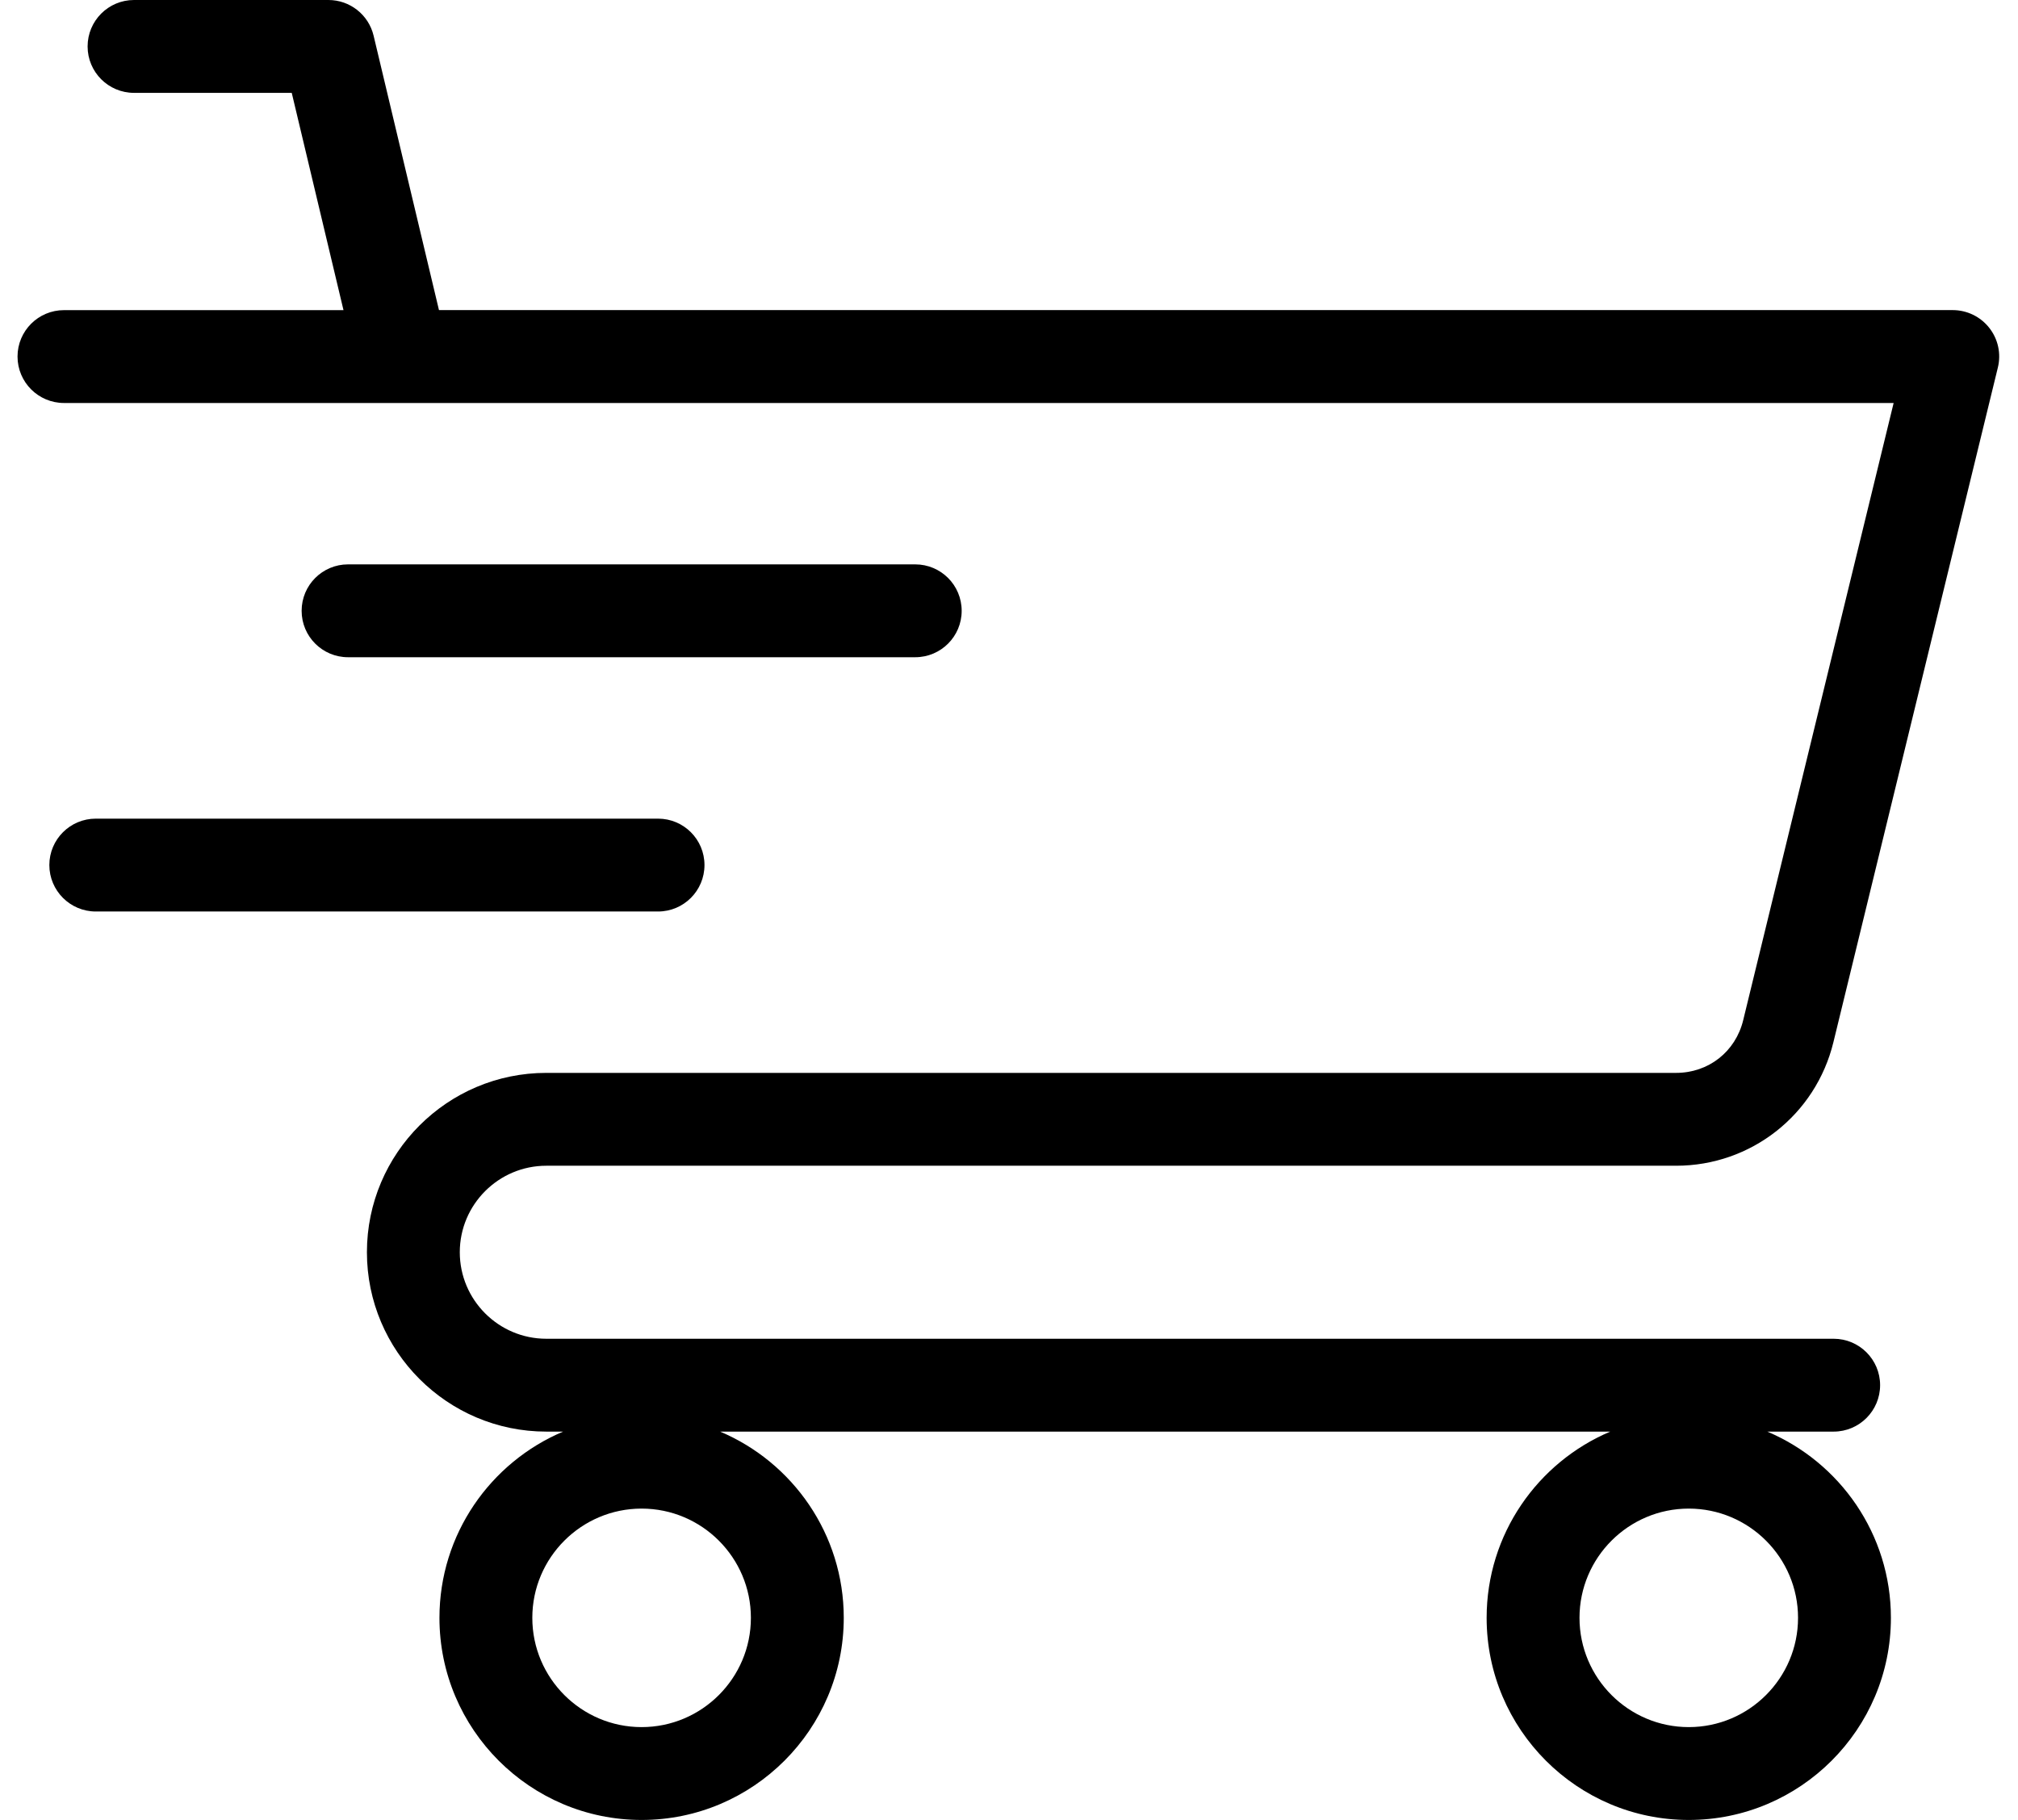 <svg width="51" height="46" viewBox="0 0 51 46" fill="none" xmlns="http://www.w3.org/2000/svg">
<path d="M13.806 29.465H42.359C44.252 29.465 45.887 28.181 46.335 26.342L50.491 9.29C50.577 8.94 50.497 8.57 50.274 8.287C50.052 8.004 49.711 7.838 49.351 7.838H11.094L9.442 0.902C9.316 0.373 8.844 0 8.3 0H3.387C2.739 0 2.214 0.525 2.214 1.174C2.214 1.822 2.739 2.347 3.387 2.347H7.373L8.681 7.839H1.617C0.969 7.839 0.443 8.364 0.443 9.012C0.443 9.66 0.969 10.186 1.617 10.186H47.857L44.055 25.786C43.861 26.583 43.179 27.118 42.359 27.118H13.806C11.306 27.118 9.273 29.152 9.273 31.651C9.273 34.151 11.306 36.185 13.806 36.185H14.231C12.396 36.961 11.106 38.779 11.106 40.892C11.106 43.709 13.398 46.001 16.215 46.001C19.032 46.001 21.324 43.709 21.324 40.892C21.324 38.779 20.034 36.961 18.199 36.185H40.695C38.861 36.961 37.571 38.779 37.571 40.892C37.571 43.709 39.862 46.001 42.679 46.001C45.496 46.001 47.788 43.709 47.788 40.892C47.788 38.779 46.498 36.961 44.664 36.185H46.341C46.989 36.185 47.515 35.659 47.515 35.011C47.515 34.363 46.989 33.838 46.341 33.838H13.806C12.601 33.838 11.62 32.857 11.62 31.651C11.62 30.446 12.601 29.465 13.806 29.465ZM16.215 43.654C14.692 43.654 13.453 42.415 13.453 40.892C13.453 39.37 14.692 38.131 16.215 38.131C17.738 38.131 18.977 39.37 18.977 40.892C18.977 42.415 17.738 43.654 16.215 43.654ZM42.679 43.654C41.157 43.654 39.918 42.415 39.918 40.892C39.918 39.37 41.157 38.131 42.679 38.131C44.202 38.131 45.441 39.37 45.441 40.892C45.441 42.415 44.202 43.654 42.679 43.654ZM8.796 16.612C8.148 16.612 7.623 16.087 7.623 15.439C7.623 14.79 8.148 14.265 8.796 14.265H23.13C23.779 14.265 24.304 14.79 24.304 15.439C24.304 16.087 23.779 16.612 23.13 16.612H8.796ZM16.631 23.039H2.421C1.773 23.039 1.247 22.513 1.247 21.865C1.247 21.217 1.773 20.692 2.421 20.692H16.631C17.279 20.692 17.804 21.217 17.804 21.865C17.804 22.513 17.279 23.039 16.631 23.039Z" fill="black"/>
</svg>

